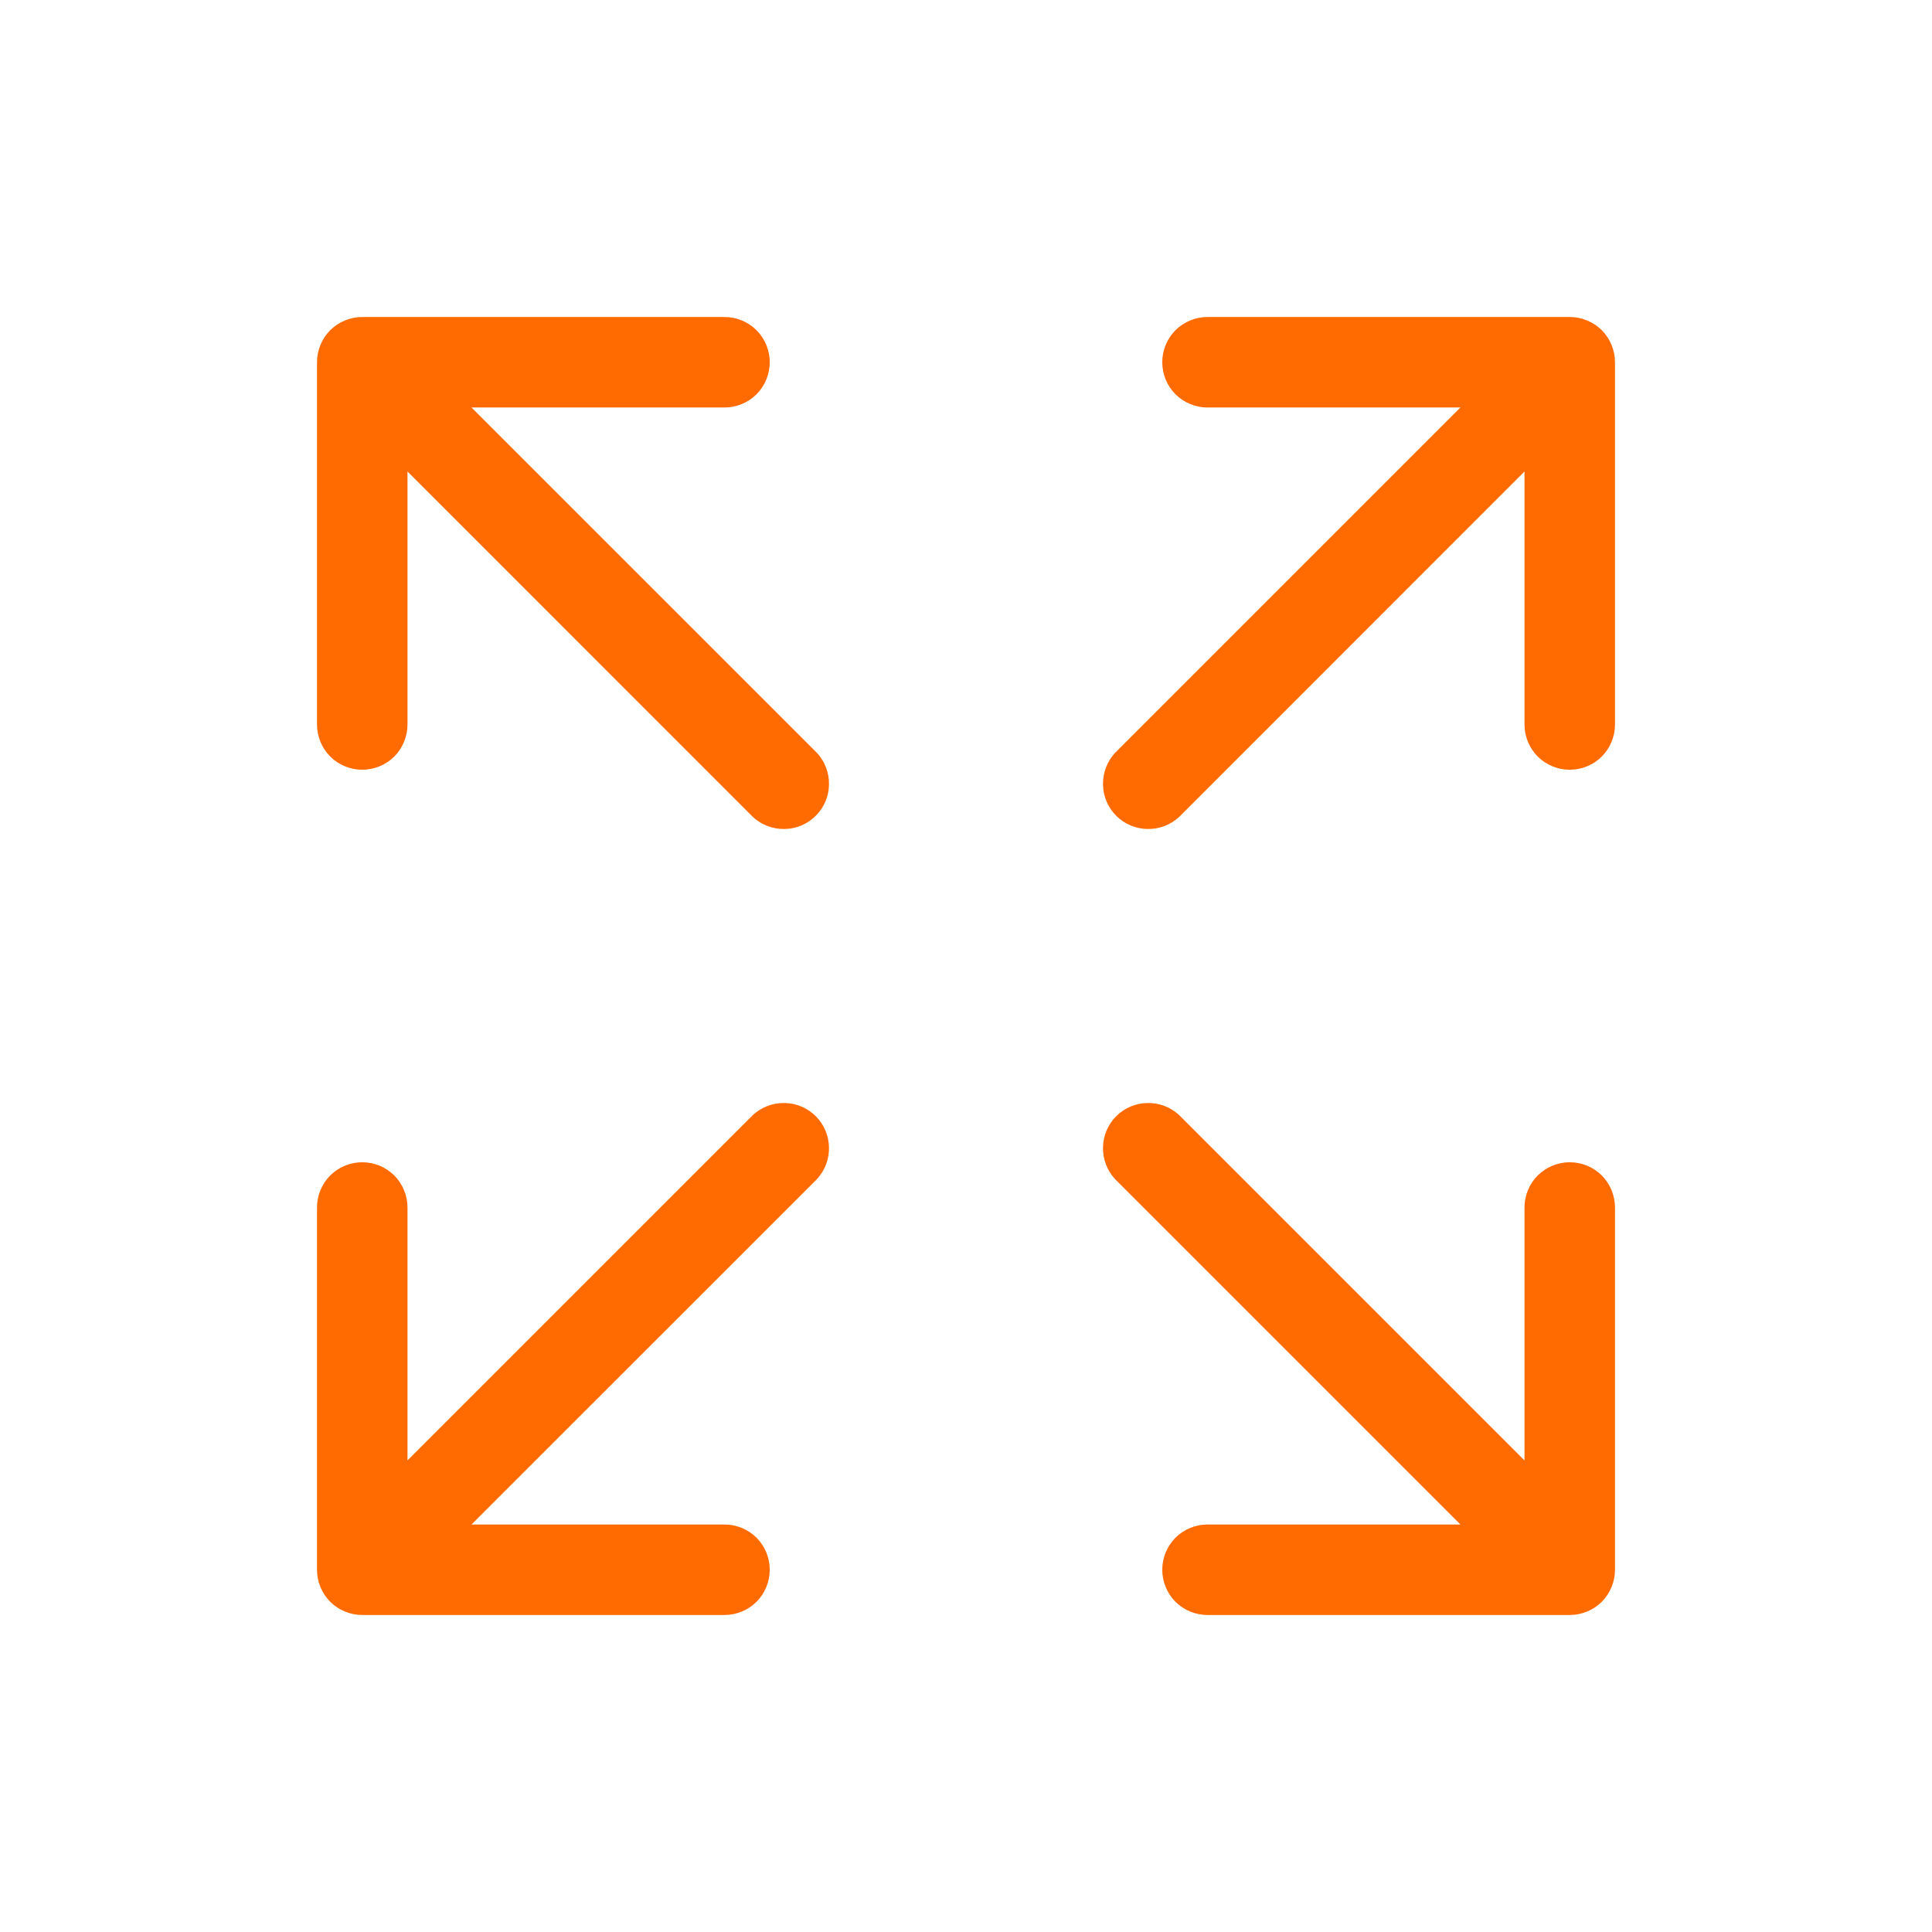 <?xml version="1.0" encoding="UTF-8"?> <svg xmlns="http://www.w3.org/2000/svg" width="24" height="24" viewBox="0 0 24 24" fill="none"> <path d="M20.062 4.5V9C20.062 9.149 20.003 9.292 19.898 9.398C19.792 9.503 19.649 9.562 19.5 9.562C19.351 9.562 19.208 9.503 19.102 9.398C18.997 9.292 18.938 9.149 18.938 9V5.857L14.648 10.148C14.541 10.247 14.4 10.301 14.254 10.298C14.108 10.296 13.969 10.237 13.866 10.134C13.763 10.031 13.704 9.892 13.702 9.746C13.699 9.6 13.753 9.459 13.852 9.352L18.142 5.062H15C14.851 5.062 14.708 5.003 14.602 4.898C14.497 4.792 14.438 4.649 14.438 4.5C14.438 4.351 14.497 4.208 14.602 4.102C14.708 3.997 14.851 3.938 15 3.938H19.5C19.649 3.938 19.792 3.997 19.898 4.102C20.003 4.208 20.062 4.351 20.062 4.5ZM9.352 13.852L5.062 18.142V15C5.062 14.851 5.003 14.708 4.898 14.602C4.792 14.497 4.649 14.438 4.5 14.438C4.351 14.438 4.208 14.497 4.102 14.602C3.997 14.708 3.938 14.851 3.938 15V19.5C3.938 19.649 3.997 19.792 4.102 19.898C4.208 20.003 4.351 20.062 4.5 20.062H9C9.149 20.062 9.292 20.003 9.398 19.898C9.503 19.792 9.562 19.649 9.562 19.5C9.562 19.351 9.503 19.208 9.398 19.102C9.292 18.997 9.149 18.938 9 18.938H5.857L10.148 14.648C10.247 14.541 10.301 14.4 10.298 14.254C10.296 14.108 10.237 13.969 10.134 13.866C10.031 13.763 9.892 13.704 9.746 13.702C9.6 13.699 9.459 13.753 9.352 13.852ZM19.5 14.438C19.351 14.438 19.208 14.497 19.102 14.602C18.997 14.708 18.938 14.851 18.938 15V18.142L14.648 13.852C14.541 13.753 14.4 13.699 14.254 13.702C14.108 13.704 13.969 13.763 13.866 13.866C13.763 13.969 13.704 14.108 13.702 14.254C13.699 14.4 13.753 14.541 13.852 14.648L18.142 18.938H15C14.851 18.938 14.708 18.997 14.602 19.102C14.497 19.208 14.438 19.351 14.438 19.5C14.438 19.649 14.497 19.792 14.602 19.898C14.708 20.003 14.851 20.062 15 20.062H19.5C19.649 20.062 19.792 20.003 19.898 19.898C20.003 19.792 20.062 19.649 20.062 19.5V15C20.062 14.851 20.003 14.708 19.898 14.602C19.792 14.497 19.649 14.438 19.5 14.438ZM5.857 5.062H9C9.149 5.062 9.292 5.003 9.398 4.898C9.503 4.792 9.562 4.649 9.562 4.5C9.562 4.351 9.503 4.208 9.398 4.102C9.292 3.997 9.149 3.938 9 3.938H4.5C4.351 3.938 4.208 3.997 4.102 4.102C3.997 4.208 3.938 4.351 3.938 4.5V9C3.938 9.149 3.997 9.292 4.102 9.398C4.208 9.503 4.351 9.562 4.5 9.562C4.649 9.562 4.792 9.503 4.898 9.398C5.003 9.292 5.062 9.149 5.062 9V5.857L9.352 10.148C9.459 10.247 9.6 10.301 9.746 10.298C9.892 10.296 10.031 10.237 10.134 10.134C10.237 10.031 10.296 9.892 10.298 9.746C10.301 9.6 10.247 9.459 10.148 9.352L5.857 5.062Z" fill="#FF6B00"></path> </svg> 
